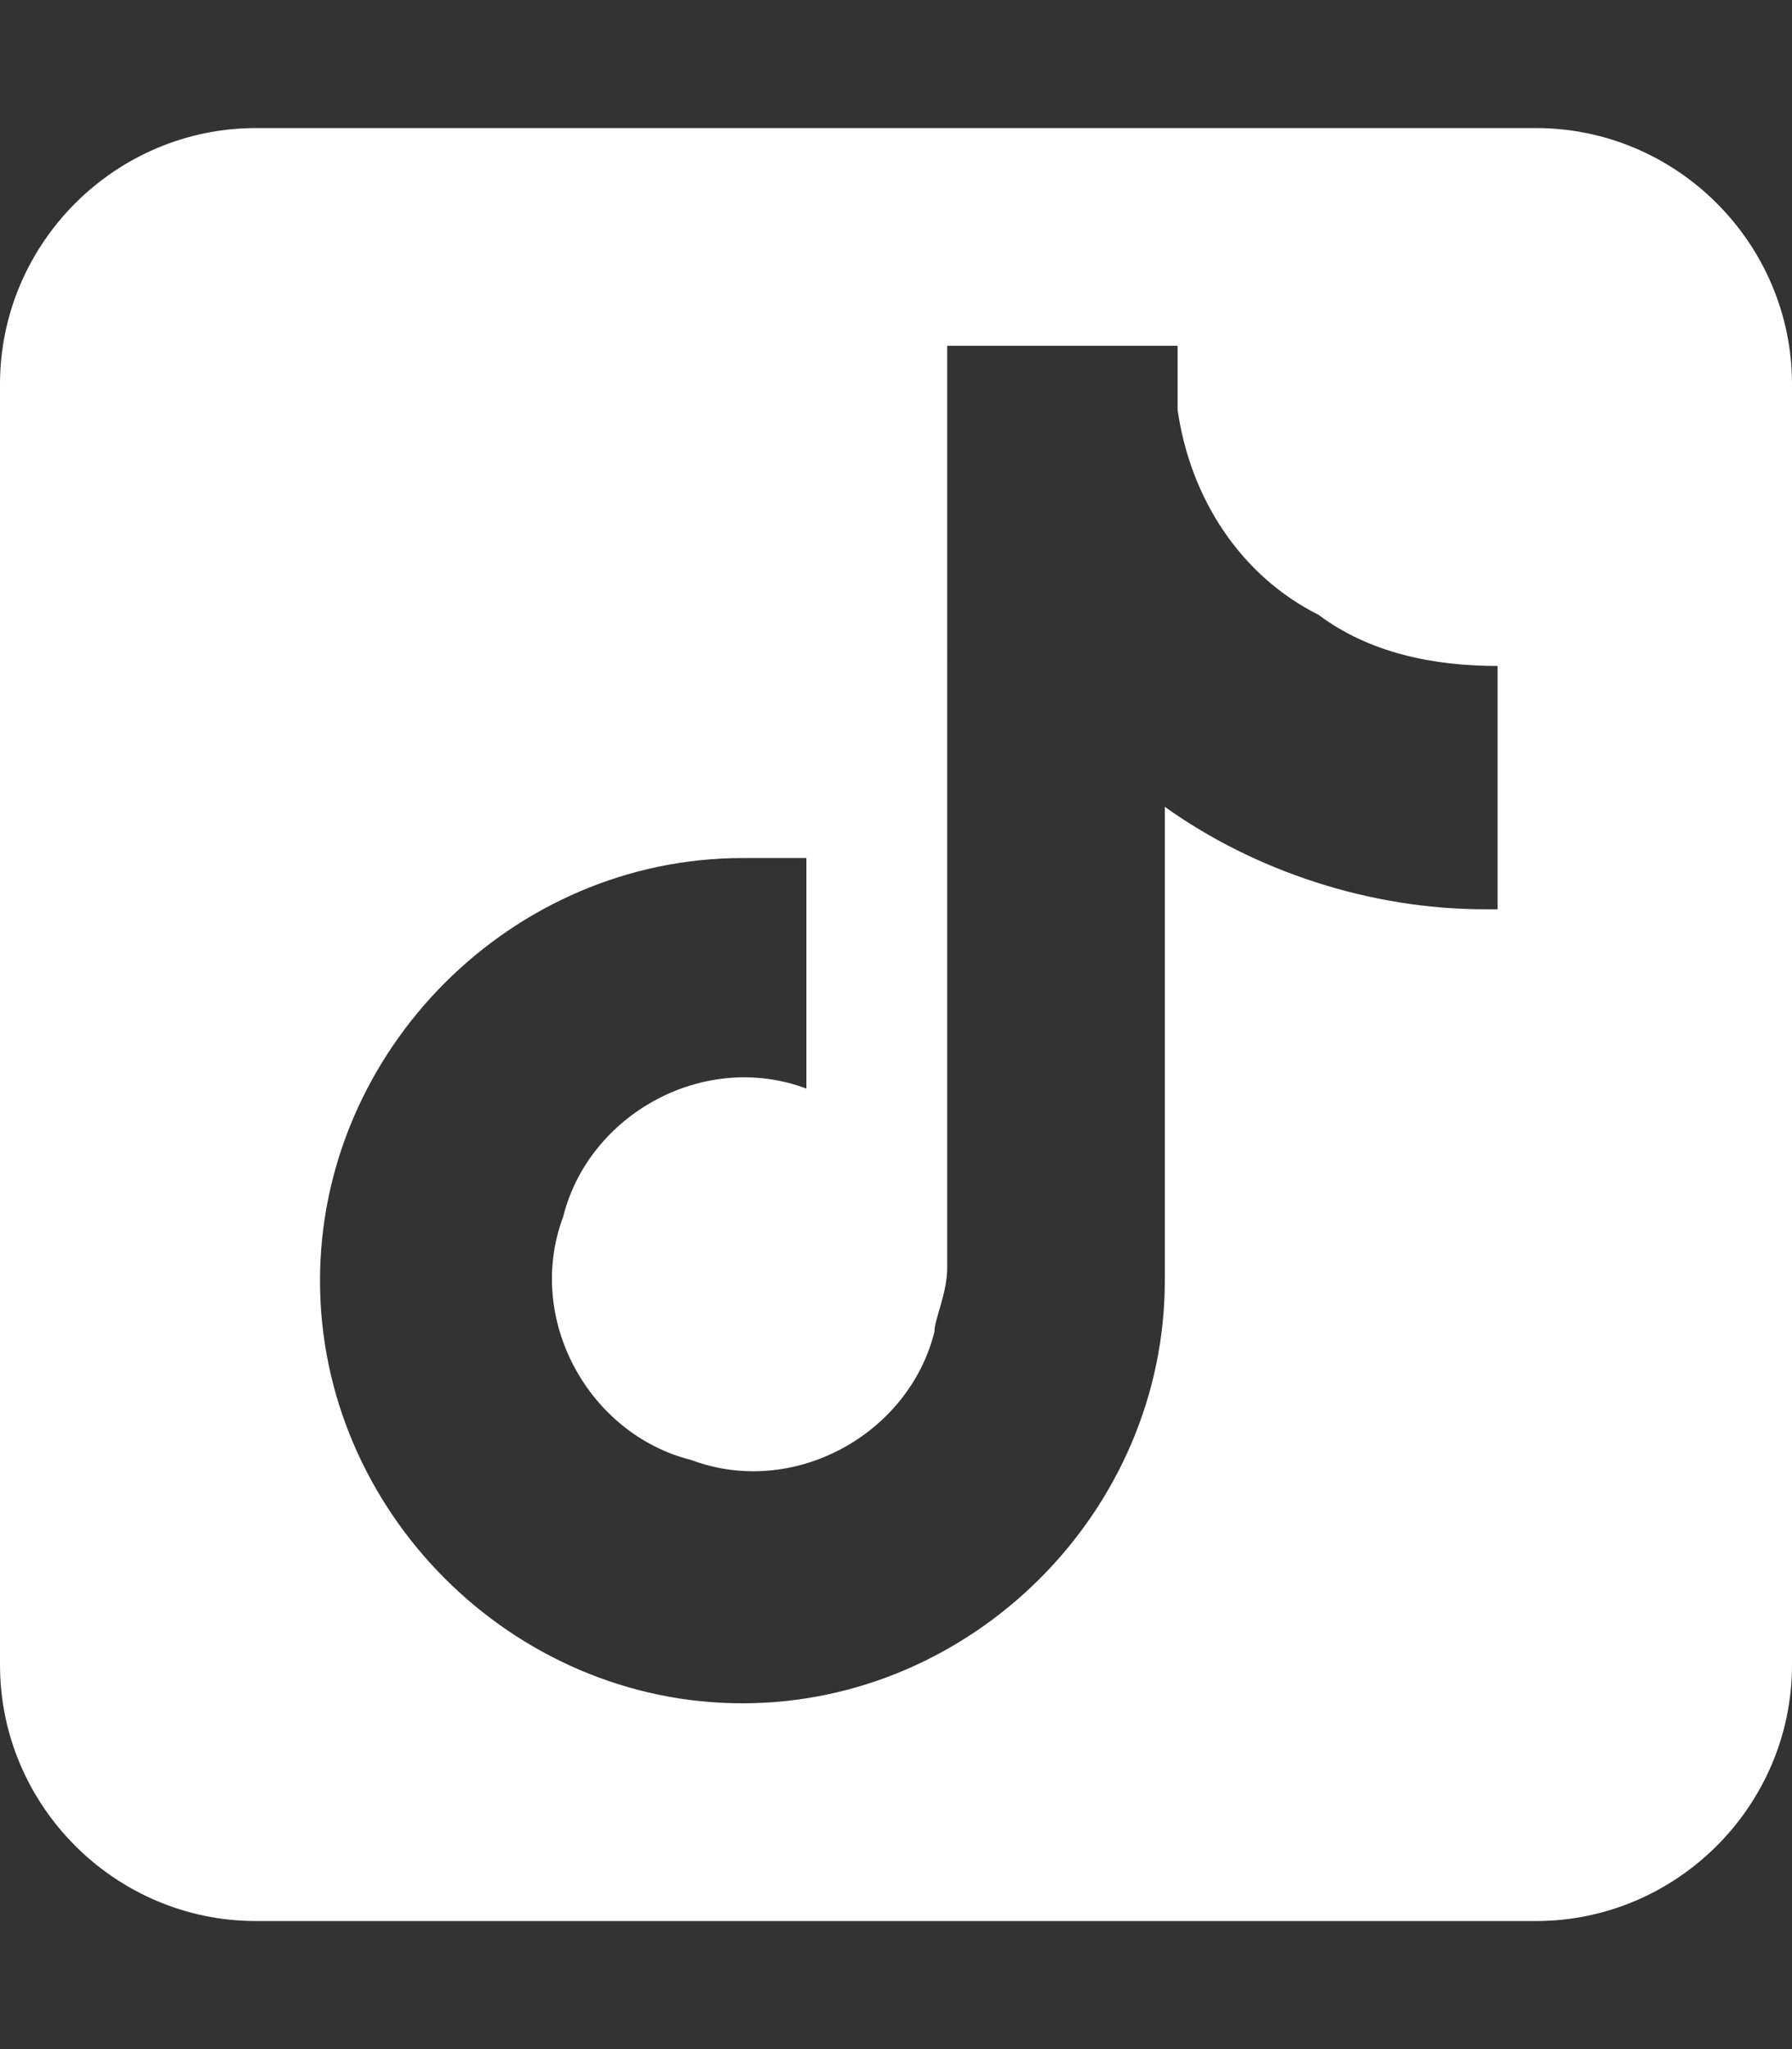 <?xml version="1.0" encoding="utf-8"?>
<!-- Generator: Adobe Illustrator 28.0.0, SVG Export Plug-In . SVG Version: 6.00 Build 0)  -->
<svg version="1.1" id="Layer_1" xmlns="http://www.w3.org/2000/svg" xmlns:xlink="http://www.w3.org/1999/xlink" x="0px" y="0px"
	 viewBox="0 0 14 16" style="enable-background:new 0 0 14 16;" xml:space="preserve">
<rect x="0" y="0" width="14" height="16" fill="#333333" stroke="none"/>
<style type="text/css">
	.st0{fill:#FFFFFF;}
</style>
<path class="st0" d="M2,1C0.9,1,0,1.9,0,3v10c0,1.1,0.9,2,2,2h10c1.1,0,2-0.9,2-2V3c0-1.1-0.9-2-2-2H2z M11.6,7.1
	c-0.9,0-1.8-0.3-2.5-0.8v3.7c0,1.8-1.5,3.3-3.3,3.3s-3.3-1.5-3.3-3.3s1.5-3.3,3.3-3.3c0.2,0,0.3,0,0.5,0v1.8c-0.8-0.3-1.7,0.2-1.9,1
	c-0.3,0.8,0.2,1.7,1,1.9c0.8,0.3,1.7-0.2,1.9-1c0-0.1,0.1-0.3,0.1-0.5V2.7h1.8c0,0.2,0,0.3,0,0.5l0,0c0.1,0.7,0.5,1.3,1.1,1.6
	c0.4,0.3,0.9,0.4,1.4,0.4V7.1z"/>
</svg>
